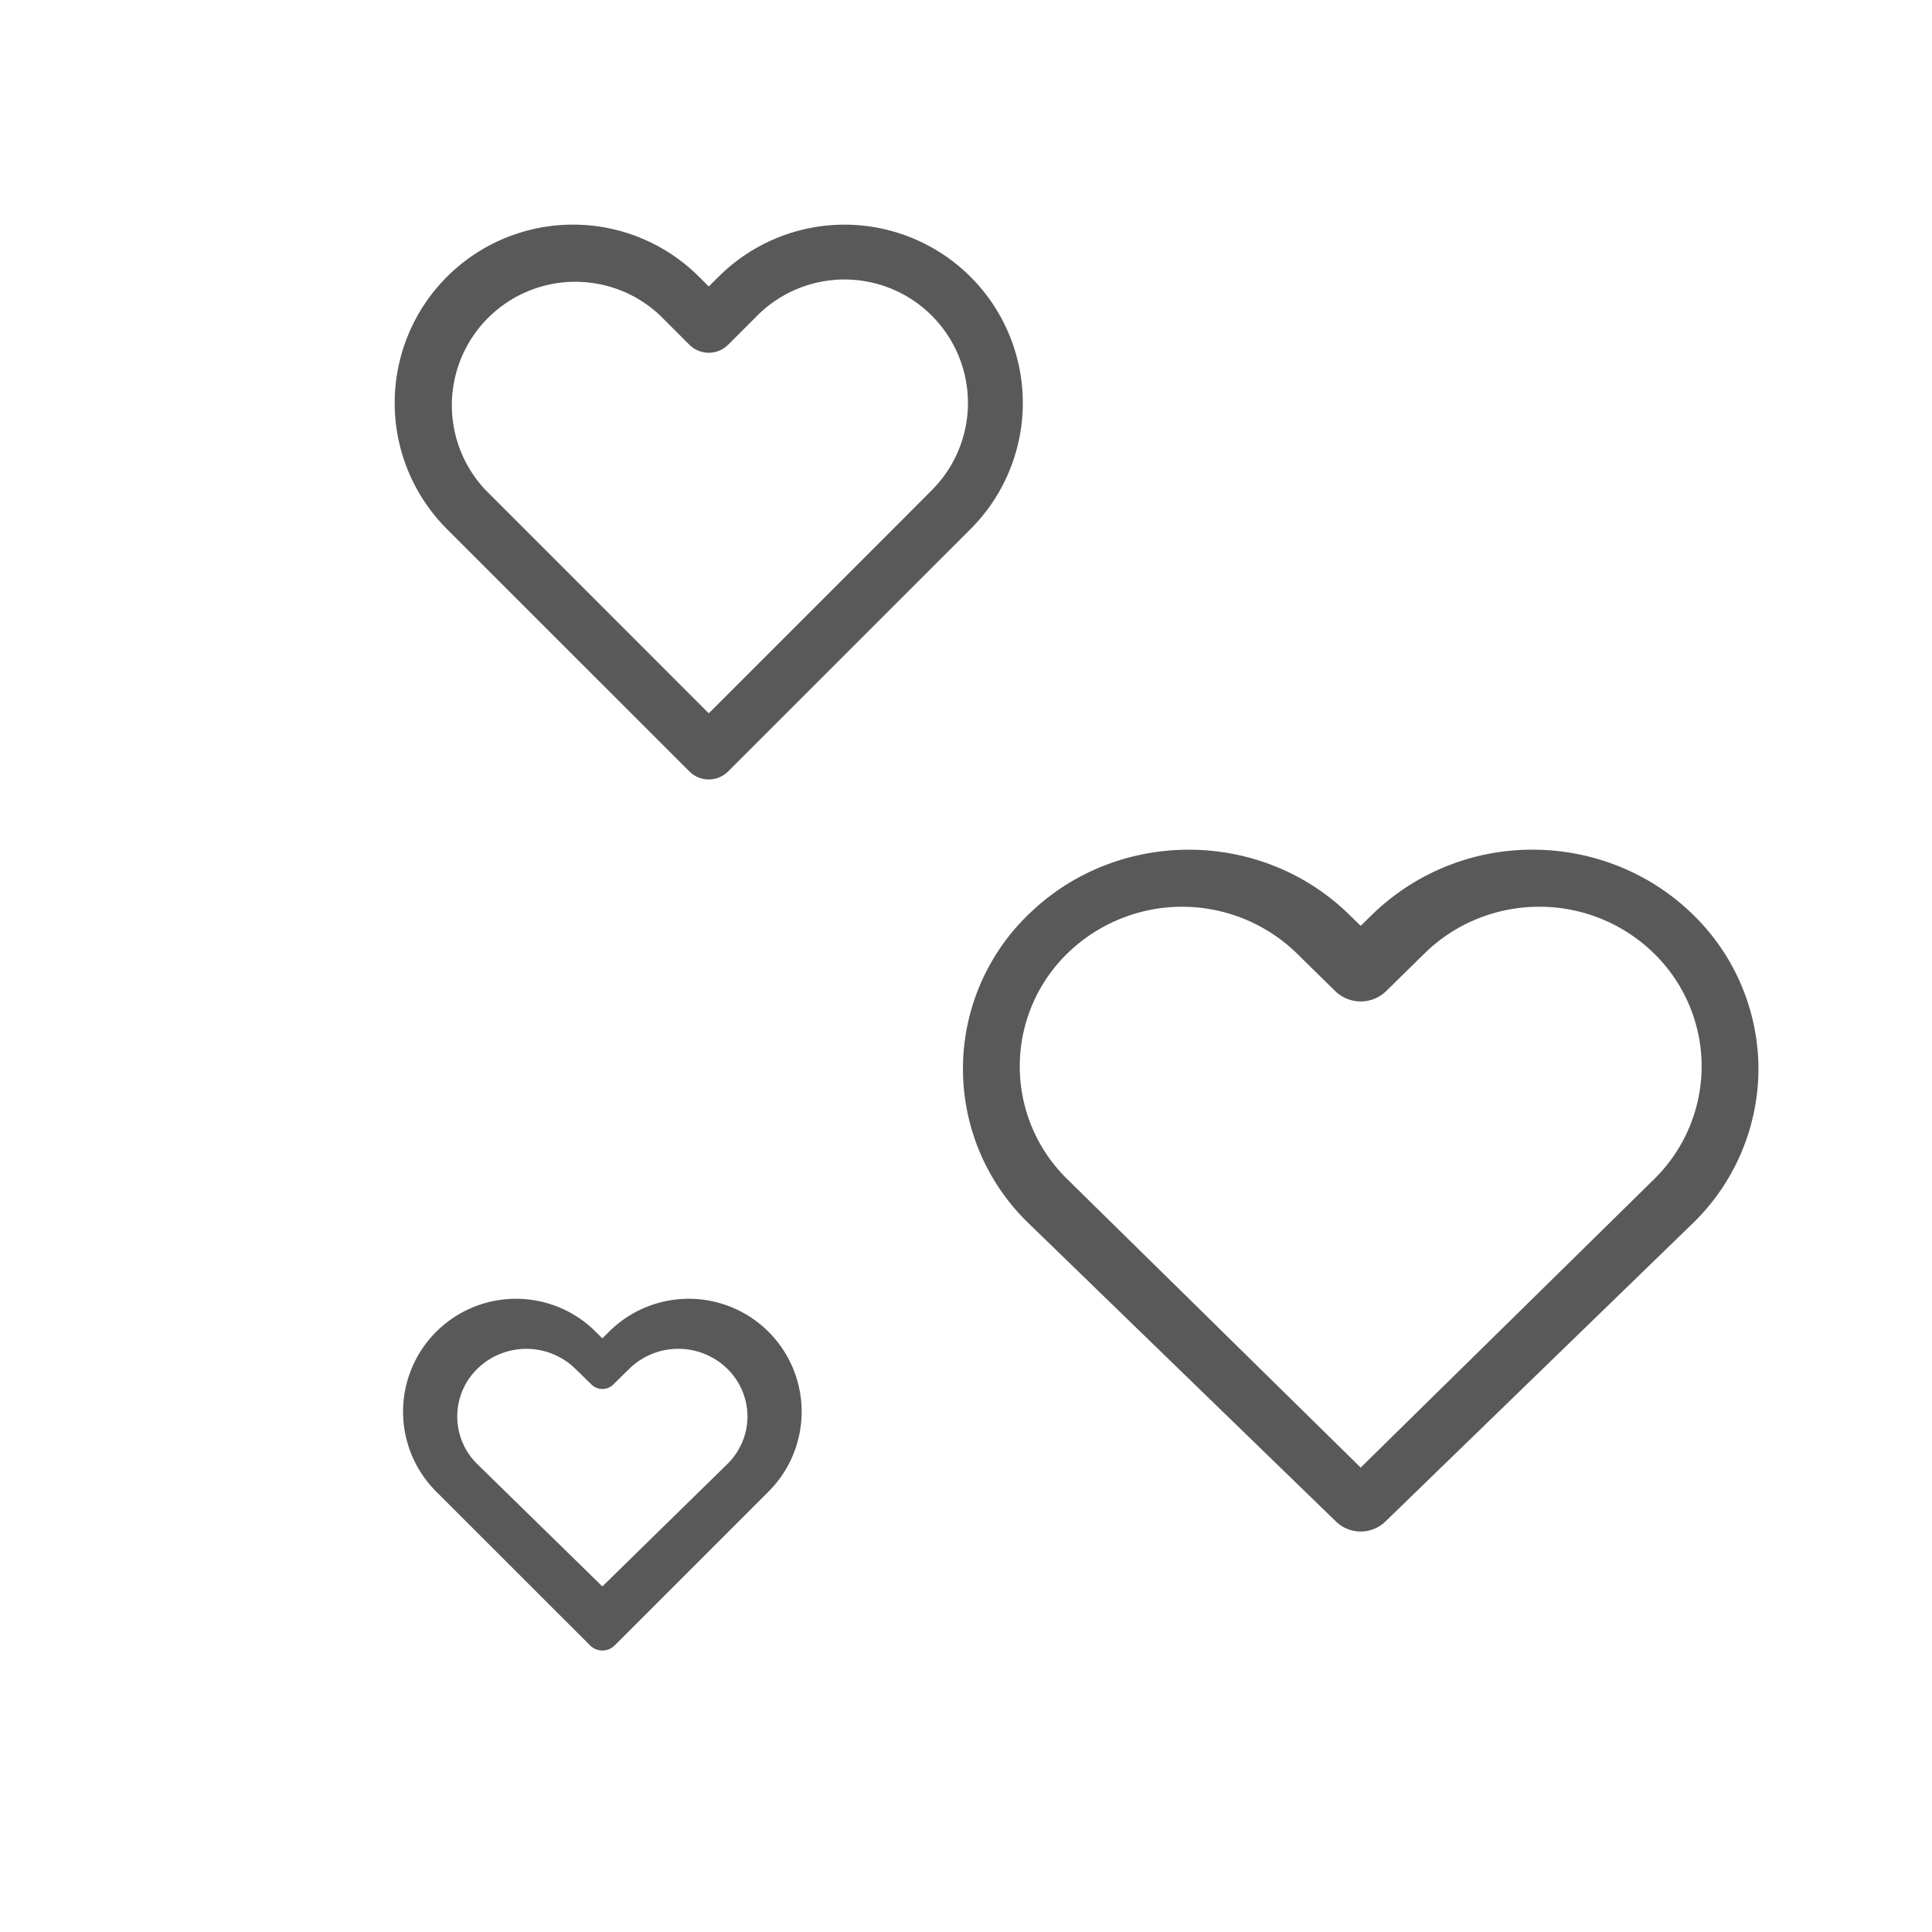 <svg xmlns="http://www.w3.org/2000/svg" viewBox="0 0 34 34"><path fill="#595959" fill-rule="nonzero" d="M12.643 4.873a3.137 3.137 0 1 1 4.438 4.437l-4.267 4.266a.483.483 0 0 1-.682 0L7.865 9.31a3.138 3.138 0 0 1 4.438-4.438l.17.17.17-.17zm-.17 7.68l3.414-3.414.511-.512a2.172 2.172 0 1 0-3.072-3.072l-.512.512a.483.483 0 0 1-.682 0l-.512-.512a2.173 2.173 0 0 0-3.072 3.072l3.925 3.926zm11.688 3.53a4.036 4.036 0 0 1 2.81-1.13c1.055 0 2.066.407 2.81 1.13a3.798 3.798 0 0 1 1.165 2.727 3.798 3.798 0 0 1-1.164 2.726l-5.404 5.243a.625.625 0 0 1-.864 0l-5.404-5.243a3.776 3.776 0 0 1 0-5.453c1.552-1.506 4.068-1.506 5.62 0l.216.21.215-.21zm-.215 9.744l4.49-4.413.673-.662a2.784 2.784 0 0 0 .837-1.986c0-.745-.301-1.46-.837-1.986a2.882 2.882 0 0 0-2.02-.823c-.759 0-1.485.296-2.021.823l-.673.661a.643.643 0 0 1-.898 0l-.673-.661a2.893 2.893 0 0 0-4.041 0 2.775 2.775 0 0 0 0 3.972l5.163 5.075zm-13.238-2.381a1.987 1.987 0 1 1 2.81 2.81l-2.701 2.701a.306.306 0 0 1-.432 0l-2.702-2.701a1.987 1.987 0 1 1 2.81-2.81l.108.107.107-.107zm-.107 4.472l1.91-1.87.286-.28c.228-.223.357-.525.357-.84 0-.316-.129-.62-.357-.842a1.23 1.23 0 0 0-.86-.349 1.23 1.23 0 0 0-.86.349l-.285.28a.274.274 0 0 1-.382 0l-.287-.28a1.235 1.235 0 0 0-1.72 0 1.172 1.172 0 0 0 0 1.683l2.198 2.15z"/></svg>